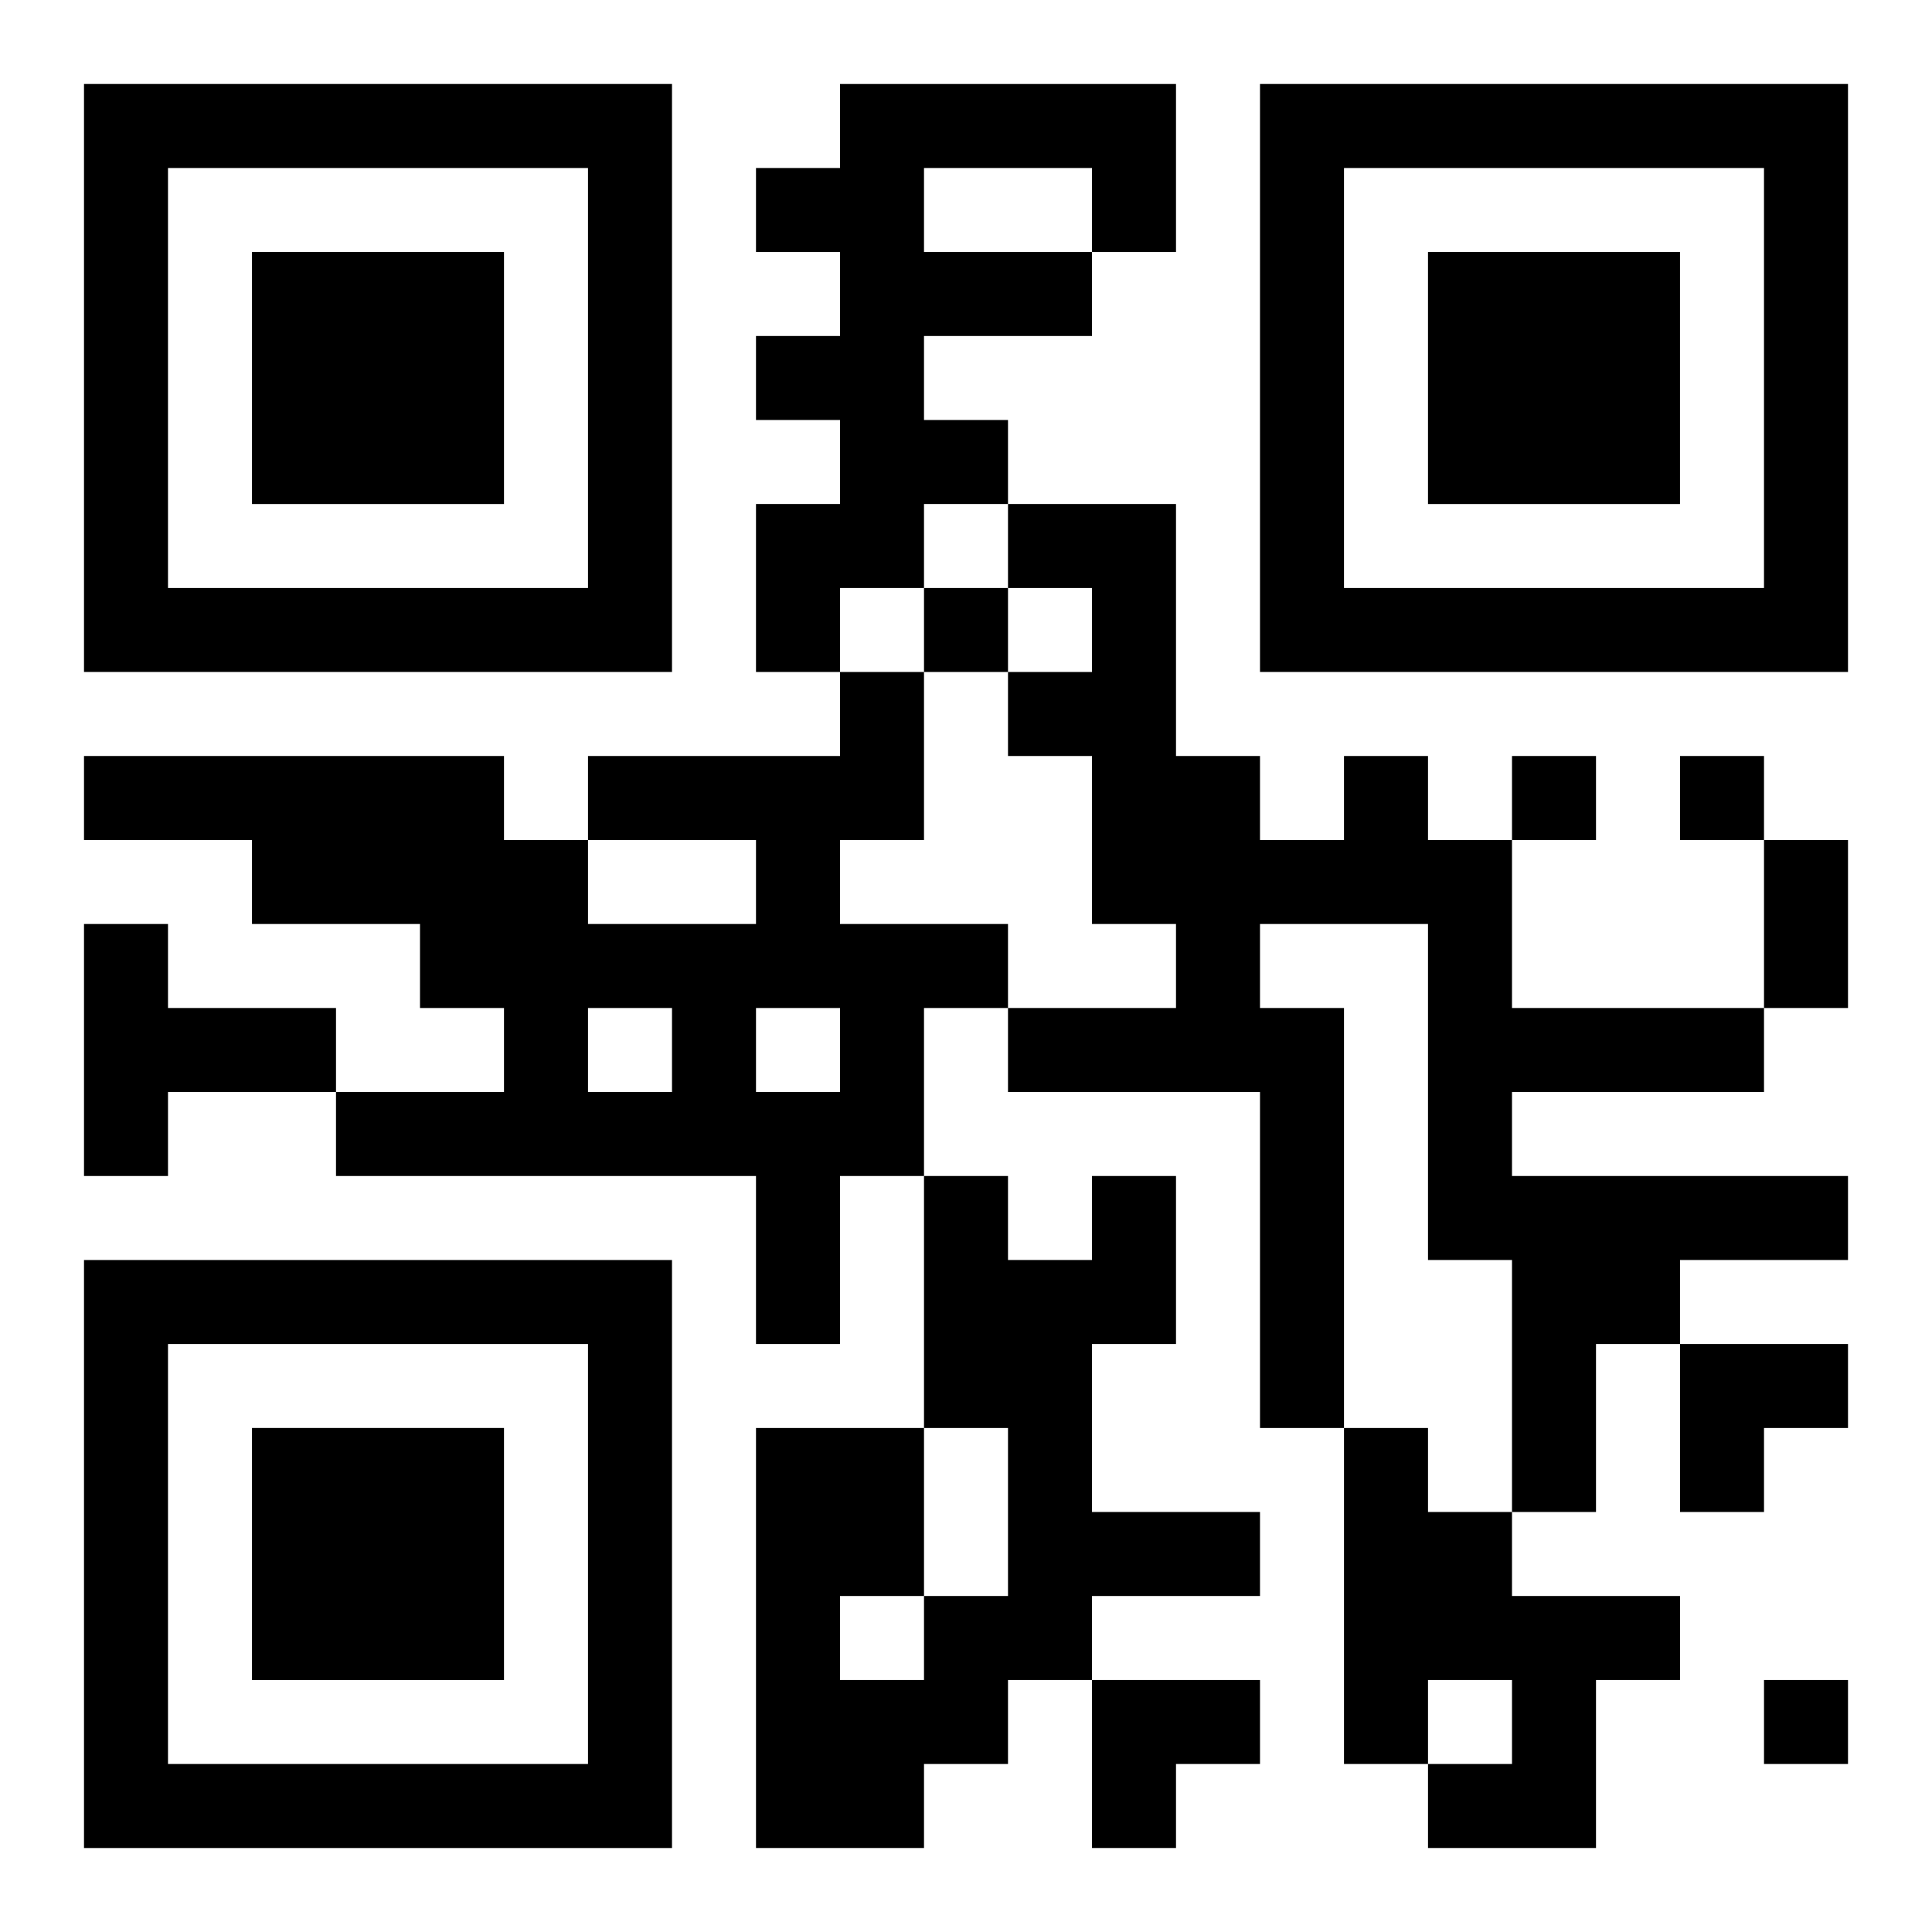<?xml version="1.0" encoding="UTF-8"?>
<svg width="250" height="250" baseProfile="full" version="1.1" viewBox="-1 -1 23 23" xmlns="http://www.w3.org/2000/svg" xmlns:xlink="http://www.w3.org/1999/xlink"><symbol id="a"><path d="m0 7v7h7v-7h-7zm1 1h5v5h-5v-5zm1 1v3h3v-3h-3z"/></symbol><use y="-7" xlink:href="#a"/><use y="7" xlink:href="#a"/><use x="14" y="-7" xlink:href="#a"/><path d="m9 0h4v2h-1v1h-2v1h1v1h-1v1h-1v1h-1v-2h1v-1h-1v-1h1v-1h-1v-1h1v-1m1 1v1h2v-1h-2m-1 6h1v2h-1v1h2v1h-1v2h-1v2h-1v-2h-5v-1h2v-1h-1v-1h-2v-1h-2v-1h5v1h1v1h2v-1h-2v-1h3v-1m-3 4v1h1v-1h-1m2 0v1h1v-1h-1m7-3h1v1h1v2h3v1h-3v1h4v1h-2v1h-1v2h-1v-3h-1v-4h-2v1h1v5h-1v-4h-3v-1h2v-1h-1v-2h-1v-1h1v-1h-1v-1h2v3h1v1h1v-1m-15 2h1v1h2v1h-2v1h-1v-3m12 3h1v2h-1v2h2v1h-2v1h-1v1h-1v1h-2v-5h2v2h1v-2h-1v-3h1v1h1v-1m-3 5v1h1v-1h-1m6-2h1v1h1v1h2v1h-1v2h-2v-1h1v-1h-1v1h-1v-4m-5-10v1h1v-1h-1m7 2v1h1v-1h-1m2 0v1h1v-1h-1m1 11v1h1v-1h-1m0-10h1v2h-1v-2m-1 6h2v1h-1v1h-1zm-7 4h2v1h-1v1h-1z"/></svg>
